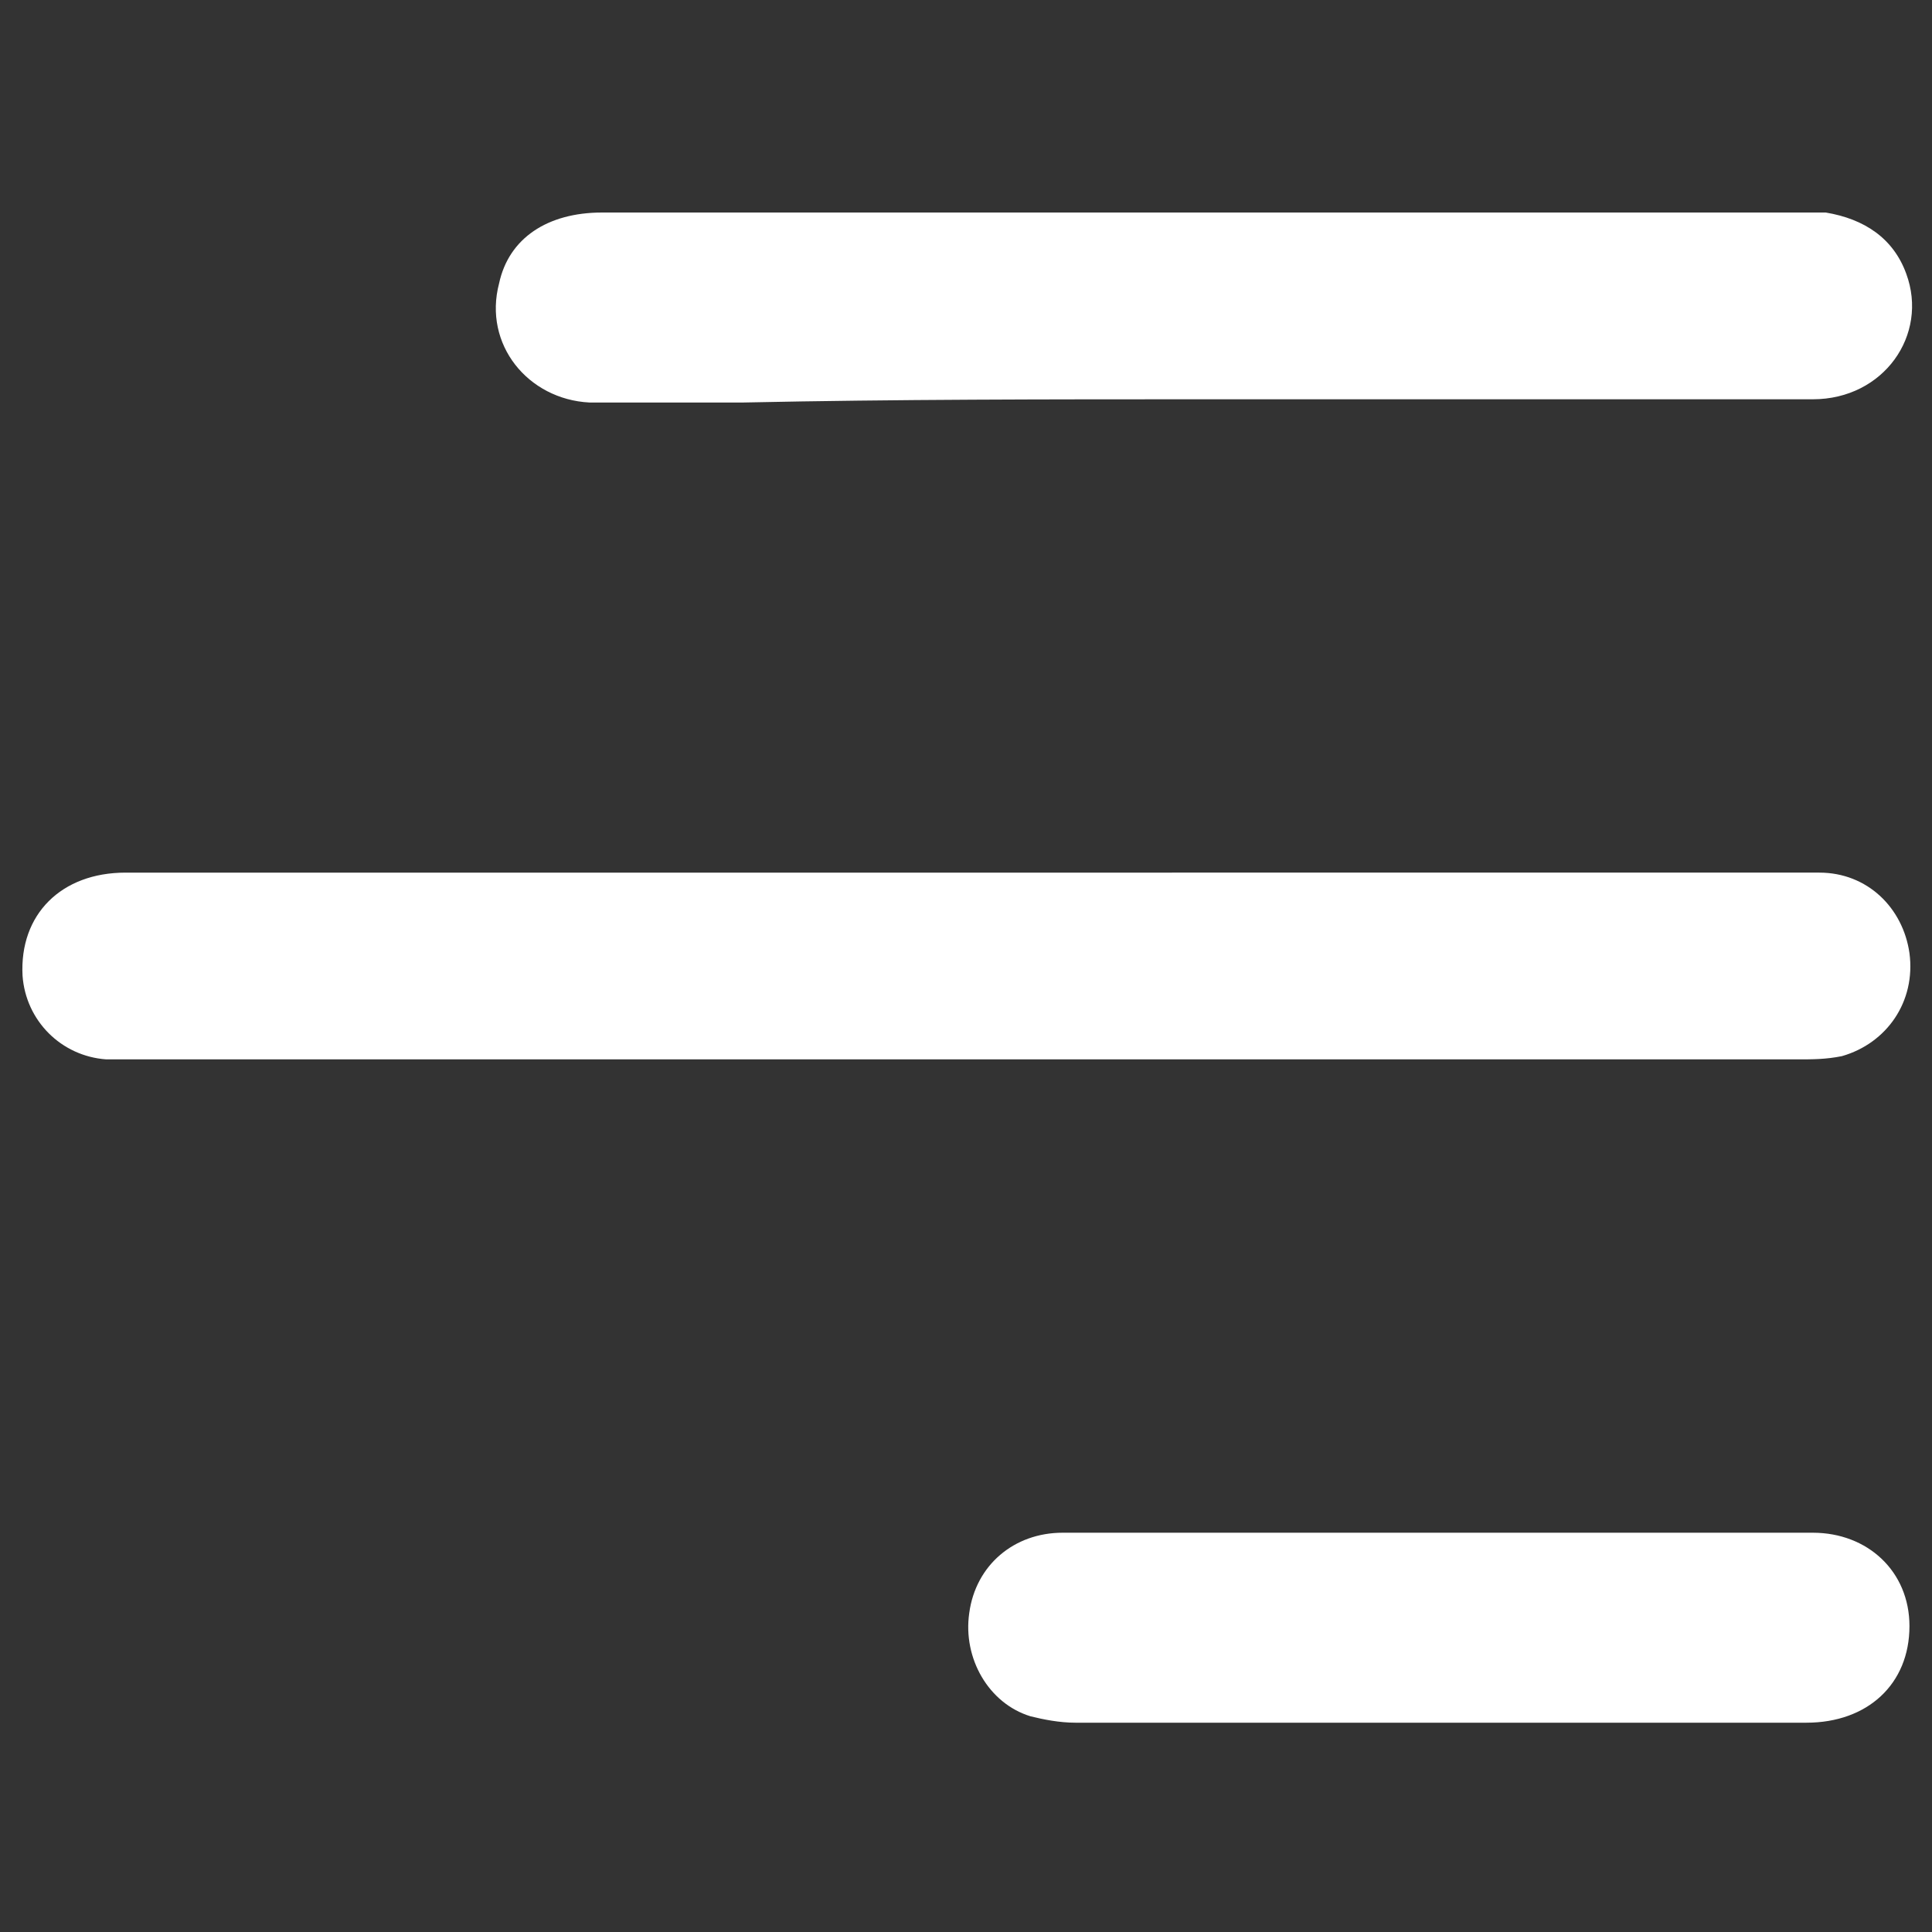 <?xml version="1.0" encoding="utf-8"?>
<!-- Generator: Adobe Illustrator 23.0.0, SVG Export Plug-In . SVG Version: 6.00 Build 0)  -->
<svg version="1.1" id="Layer_1" xmlns="http://www.w3.org/2000/svg" xmlns:xlink="http://www.w3.org/1999/xlink" x="0px" y="0px"
	 viewBox="0 0 60 60" style="enable-background:new 0 0 60 60;" xml:space="preserve">
<rect x="0" y="0" width="60" height="60" fill="#333333" stroke="none"/>
<style type="text/css">
	.st0{fill:#FFFFFF;}
</style>
<g>
	<path class="st0" d="M29.9,27.1c-8.7,0-17.3,0-26,0c-2,0-3.3,1.3-3.2,3.2c0.1,1.4,1.2,2.5,2.6,2.6c0.3,0,0.6,0,0.9,0
		c17.2,0,34.4,0,51.6,0c0.5,0,0.9,0,1.4-0.1c1.4-0.4,2.3-1.7,2.1-3.2c-0.2-1.4-1.3-2.5-2.8-2.5c-2.4,0-4.8,0-7.1,0
		C42.9,27.1,36.4,27.1,29.9,27.1z"/>
	<path class="st0" d="M37.4,12.4c6.3,0,12.6,0,18.9,0c2.2,0,3.6-2,2.9-3.9c-0.4-1.1-1.3-1.7-2.5-1.9c-0.2,0-0.5,0-0.7,0
		c-12.4,0-24.8,0-37.3,0c-1.7,0-2.9,0.8-3.2,2.2c-0.5,1.9,0.9,3.6,2.8,3.7c1.6,0,3.2,0,4.8,0C27.8,12.4,32.6,12.4,37.4,12.4z"/>
	<path class="st0" d="M44.6,53.5c3.8,0,7.6,0,11.5,0c1.9,0,3.2-1.2,3.2-3c0-1.7-1.3-2.9-3-2.9c-3.5,0-7.1,0-10.6,0
		c-4.2,0-8.5,0-12.7,0c-1.5,0-2.7,1-2.9,2.5c-0.2,1.4,0.6,2.8,1.9,3.2c0.4,0.1,0.9,0.2,1.4,0.2C37.1,53.5,40.9,53.5,44.6,53.5z"/>
</g>
</svg>
